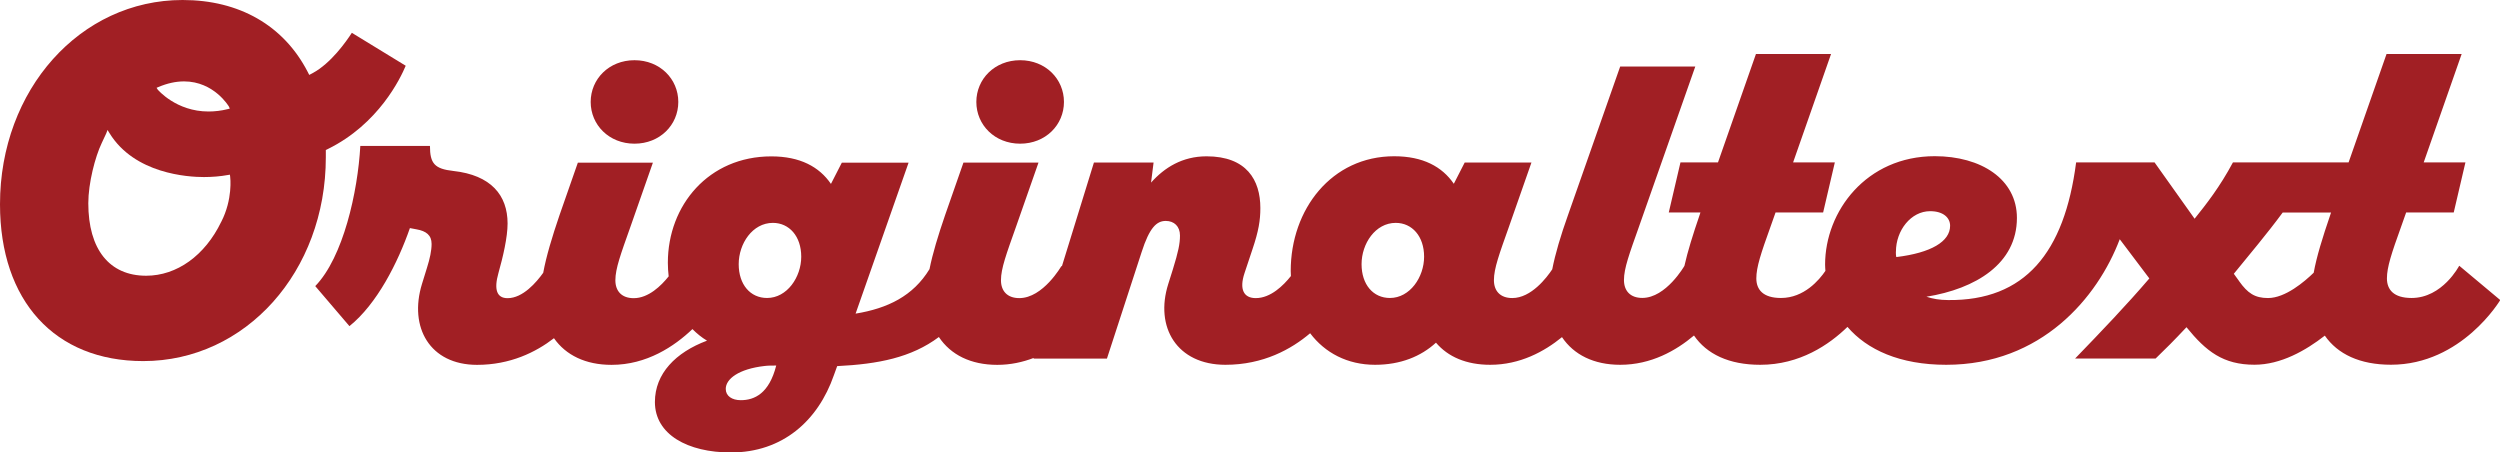 <?xml version="1.0" encoding="UTF-8"?><svg id="_レイヤー_2" xmlns="http://www.w3.org/2000/svg" viewBox="0 0 397.76 71.97"><defs><style>.cls-1{fill:#a11f24;}</style></defs><g id="_レイヤー_1-2"><path class="cls-1" d="m100.95,22.86c4.05,0,6.97-2.99,6.97-6.64s-2.92-6.64-6.97-6.64-6.97,2.99-6.97,6.64,2.92,6.64,6.97,6.64Z"/><path class="cls-1" d="m162.31,22.86c4.05,0,6.97-2.99,6.97-6.64s-2.92-6.64-6.97-6.64-6.97,2.99-6.97,6.64,2.92,6.64,6.97,6.64Z"/><path class="cls-1" d="m391.26,42.3s-2.65,5.11-7.57,5.11c-2.85,0-3.92-1.33-3.92-3.12s.73-3.98,2.26-8.23l.8-2.26h7.57l1.86-7.96h-6.64l6.04-17.25h-11.95l-6.04,17.25h-18.4c-2.09,3.91-4.23,6.63-6.1,8.96l-6.37-8.96h-12.48c-1.86,14.4-8.16,22.03-20.37,21.9-1.33,0-2.46-.2-3.45-.53,7.83-1.26,14.4-5.24,14.4-12.54,0-6.17-5.71-9.82-13.07-9.82-10.88,0-17.45,8.76-17.45,17.25,0,.34.03.67.05,1-.98,1.44-3.39,4.31-7.07,4.31-2.85,0-3.92-1.33-3.92-3.12s.73-3.98,2.26-8.23l.8-2.26h7.57l1.86-7.96h-6.64l6.04-17.25h-11.95l-6.04,17.25h-5.97l-1.86,7.96h5.04l-.13.4c-1.06,3.09-1.91,5.81-2.42,8.1h0s-2.92,5.1-6.7,5.1c-1.92,0-2.92-1.13-2.92-2.85,0-1.86.86-4.18,2.39-8.49l8.96-25.48h-11.95l-8.3,23.63c-1.16,3.25-2.03,6.17-2.51,8.64-.87,1.31-3.34,4.57-6.36,4.57-1.92,0-2.92-1.13-2.92-2.85,0-1.86.86-4.18,2.39-8.49l3.58-10.22h-10.62l-1.73,3.38c-1.86-2.72-4.91-4.38-9.49-4.38-9.95,0-16.46,8.43-16.46,18.25,0,.27.02.54.03.81-1.19,1.5-3.22,3.51-5.59,3.51-1.92,0-2.65-1.39-1.79-3.98l1.26-3.78c.99-2.92,1.26-4.64,1.26-6.57,0-4.45-2.19-8.23-8.56-8.23-3.85,0-6.7,1.79-8.83,4.18l.4-3.19h-9.49l-5.1,16.52-.07-.06s-2.92,5.11-6.7,5.11c-1.92,0-2.92-1.13-2.92-2.85,0-1.86.86-4.18,2.39-8.49l3.58-10.22h-11.94l-2.92,8.36c-1.11,3.23-1.99,6.13-2.48,8.59-2.61,4.28-6.65,6.24-11.76,7.08l8.43-24.02h-10.62l-1.73,3.38c-1.86-2.72-4.91-4.38-9.49-4.38-9.95,0-16.46,7.76-16.46,16.92,0,.75.05,1.47.13,2.17-1.19,1.49-3.21,3.47-5.56,3.47-1.92,0-2.92-1.13-2.92-2.85,0-1.86.86-4.18,2.39-8.49l3.58-10.22h-11.94l-2.92,8.36c-1.19,3.49-2.12,6.59-2.59,9.16-1.07,1.5-3.23,4.04-5.67,4.04-1.73,0-2.19-1.39-1.46-3.98.73-2.59,1.46-5.71,1.46-7.9,0-4.51-2.65-7.7-8.63-8.36-2.99-.33-3.72-1.19-3.72-3.98h-11.08c-.4,7.3-2.72,17.72-7.17,22.3l5.44,6.37c4.38-3.52,7.7-10.09,9.62-15.6l1.06.2c1.53.27,2.39.93,2.39,2.32,0,1.06-.27,2.32-.73,3.78l-.8,2.59c-2.12,6.9,1.26,12.87,8.76,12.87,5.27,0,9.34-2,12.24-4.24,1.89,2.7,5.03,4.24,9.16,4.24,5.61,0,10-2.95,12.87-5.69.7.7,1.46,1.33,2.32,1.84-4.98,1.86-8.29,5.24-8.29,9.76,0,5.18,5.24,8.03,12.08,8.03,8.23,0,13.87-5.04,16.39-12.28l.53-1.46c6.52-.32,11.8-1.35,16.18-4.63,1.88,2.82,5.06,4.43,9.29,4.43,2.11,0,4.04-.43,5.8-1.1l-.03.1h11.68l5.51-16.92c1.26-3.92,2.39-4.98,3.85-4.98,1.33,0,2.26.86,2.26,2.32,0,1.33-.27,2.59-1.13,5.38l-.73,2.32c-2.19,6.9,1.39,12.87,9.09,12.87,6.04,0,10.5-2.49,13.48-5.02,2.35,3.11,5.92,5.02,10.33,5.02,4.05,0,7.3-1.33,9.69-3.52,1.92,2.26,4.84,3.52,8.63,3.52,4.74,0,8.6-2.1,11.42-4.4,1.88,2.8,5.06,4.4,9.27,4.4,4.92,0,8.88-2.26,11.73-4.66,2.02,2.95,5.56,4.66,10.54,4.66,6.3,0,10.97-3.2,13.88-6.03,3.12,3.63,8.32,6.03,15.71,6.03,15.13,0,24.09-10.68,27.61-19.98l4.71,6.24c-3.58,4.18-7.57,8.36-11.81,12.74h12.81c1.39-1.33,3.05-2.99,4.91-4.98,3.12,3.85,5.84,5.97,10.82,5.97,4.17,0,8.14-2.25,11.19-4.63,2.03,2.93,5.56,4.63,10.52,4.63,11.28,0,17.39-10.29,17.39-10.29l-6.5-5.44ZM117.86,63.67c-1.39,0-2.39-.66-2.39-1.79,0-1.59,2.06-3.18,6.17-3.65.53-.07,1.19-.07,1.86-.07-1.13,4.45-3.45,5.51-5.64,5.51Zm4.18-16.26c-2.65,0-4.51-2.12-4.51-5.38s2.19-6.57,5.44-6.57c2.59,0,4.51,2.12,4.51,5.38s-2.26,6.57-5.44,6.57Zm99.1,0c-2.65,0-4.51-2.12-4.51-5.38s2.19-6.57,5.44-6.57c2.59,0,4.51,2.12,4.51,5.38s-2.26,6.57-5.44,6.57Zm80.51-7.37c0-3.38,2.39-6.44,5.44-6.44,2.12,0,3.18,1.06,3.18,2.32,0,2.52-3.05,4.31-8.56,4.98-.07-.27-.07-.6-.07-.86Zm54.62,4.71l-.86-1.19c2.47-3.04,5.25-6.32,7.78-9.75h7.69l-.13.4c-1.23,3.59-2.18,6.67-2.63,9.18-1.46,1.42-4.51,4.03-7.27,4.03-2.12,0-3.25-.8-4.58-2.66Z"/><path class="cls-1" d="m51.84,23.87l.32-.16c8.1-3.98,11.58-11.31,12.39-13.25l-8.57-5.24c-.88,1.36-3.32,4.86-6.27,6.43l-.51.27-.26-.51C45.13,4.05,38.07,0,29.05,0,12.76,0,0,14.28,0,32.5c0,15.39,8.73,24.95,22.79,24.95,16.29,0,29.05-14.24,29.05-32.42v-1.16Zm-26.62-10.03c1.39-.59,2.76-.89,4.06-.89,4.78,0,7.13,3.98,7.15,4.02l.13.31-.32.08c-1.03.26-2.06.38-3.07.38-5.14,0-8.05-3.45-8.08-3.49l-.18-.28.31-.13Zm9.98,21.45c-2.59,5.37-7.06,8.58-11.95,8.58-5.85,0-9.2-4.2-9.2-11.53,0-3.21,1.09-7.4,2.14-9.59.46-.96.65-1.37.71-1.52l.21-.55.31.5c3.99,6.49,12.5,6.99,15.02,6.99,1.34,0,2.63-.11,3.84-.33l.3-.05.04.3c.02.14.44,3.59-1.42,7.21Z"/></g></svg>